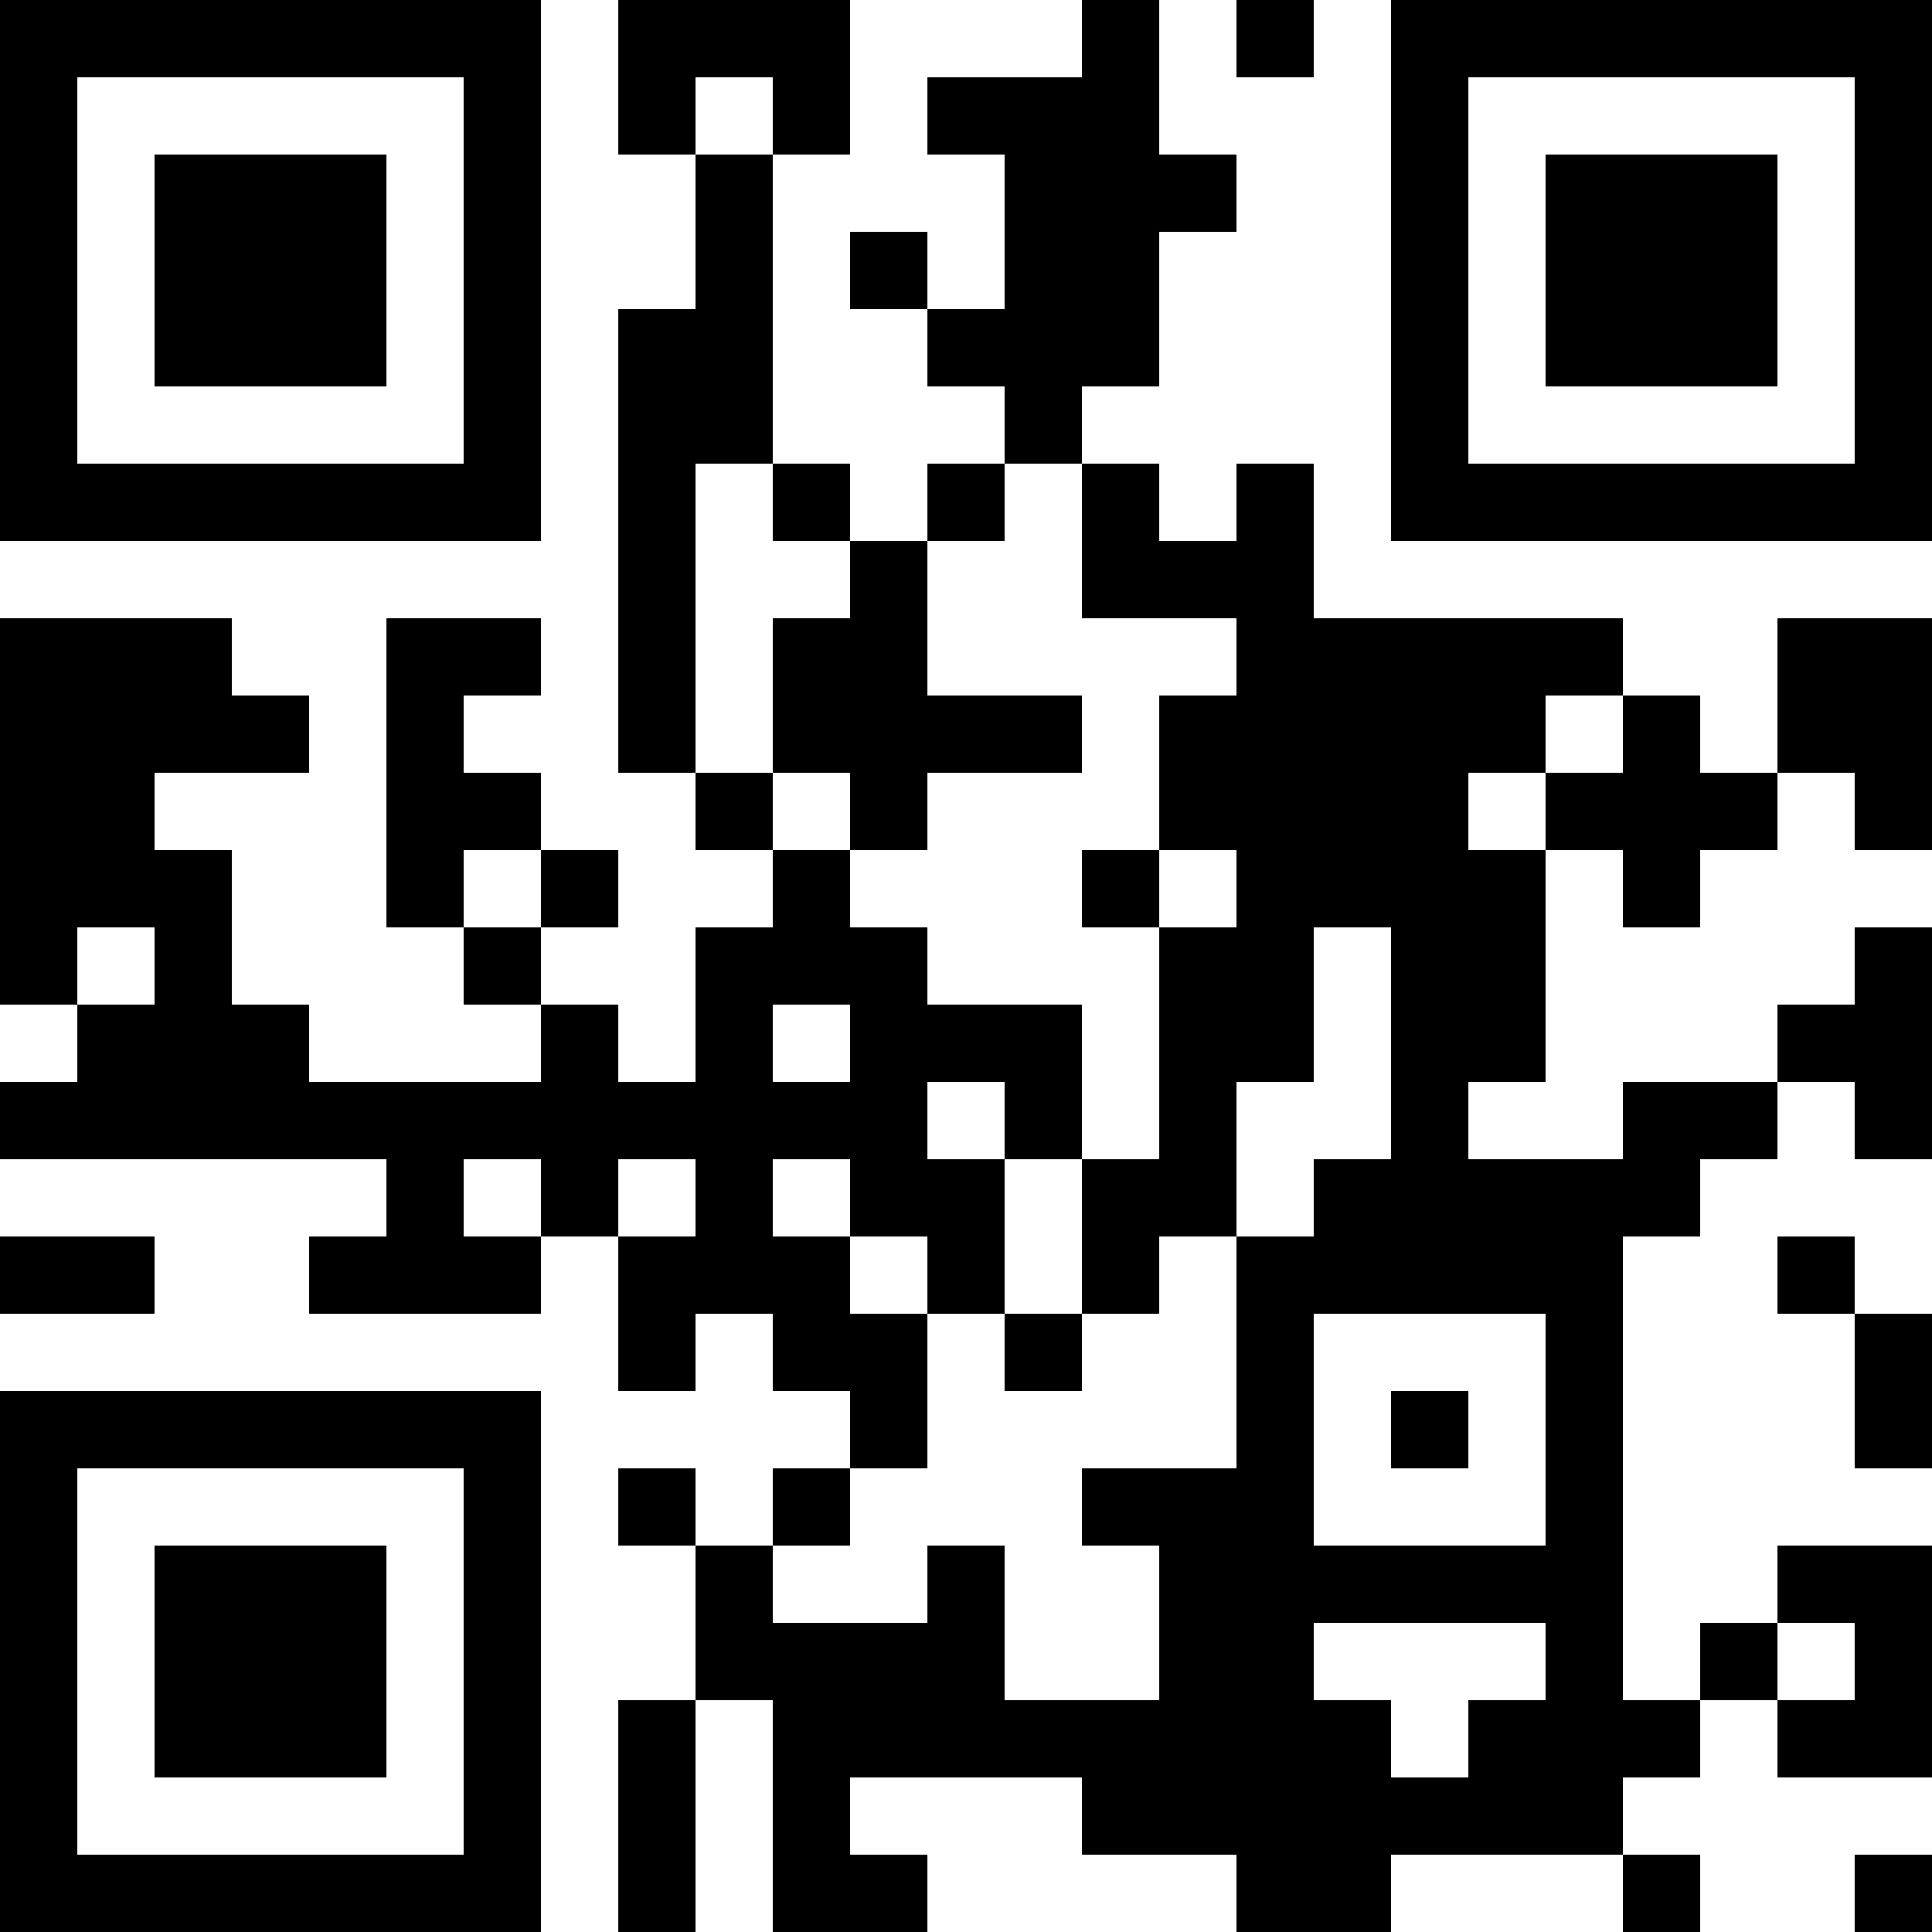 <svg xmlns="http://www.w3.org/2000/svg" width="100" height="100" viewBox="0 0 25 25" shape-rendering="crispEdges"><path fill="#ffffff" d="M0 0h25v25H0z"/><path stroke="#000000" d="M0 0.5h7m1 0h3m3 0h1m1 0h1m1 0h7M0 1.5h1m5 0h1m1 0h1m1 0h1m1 0h3m3 0h1m5 0h1M0 2.5h1m1 0h3m1 0h1m2 0h1m3 0h3m2 0h1m1 0h3m1 0h1M0 3.5h1m1 0h3m1 0h1m2 0h1m1 0h1m1 0h2m3 0h1m1 0h3m1 0h1M0 4.5h1m1 0h3m1 0h1m1 0h2m2 0h3m3 0h1m1 0h3m1 0h1M0 5.5h1m5 0h1m1 0h2m3 0h1m4 0h1m5 0h1M0 6.5h7m1 0h1m1 0h1m1 0h1m1 0h1m1 0h1m1 0h7M8 7.5h1m2 0h1m2 0h3M0 8.5h3m2 0h2m1 0h1m1 0h2m4 0h5m2 0h2M0 9.5h4m1 0h1m2 0h1m1 0h4m1 0h5m1 0h1m1 0h2M0 10.5h2m3 0h2m2 0h1m1 0h1m3 0h4m1 0h3m1 0h1M0 11.5h3m2 0h1m1 0h1m2 0h1m3 0h1m1 0h4m1 0h1M0 12.5h1m1 0h1m3 0h1m2 0h3m3 0h2m1 0h2m4 0h1M1 13.5h3m3 0h1m1 0h1m1 0h3m1 0h2m1 0h2m3 0h2M0 14.5h12m1 0h1m1 0h1m2 0h1m2 0h2m1 0h1M5 15.5h1m1 0h1m1 0h1m1 0h2m1 0h2m1 0h5M0 16.5h2m2 0h3m1 0h3m1 0h1m1 0h1m1 0h5m2 0h1M8 17.5h1m1 0h2m1 0h1m2 0h1m3 0h1m3 0h1M0 18.5h7m4 0h1m4 0h1m1 0h1m1 0h1m3 0h1M0 19.5h1m5 0h1m1 0h1m1 0h1m3 0h3m3 0h1M0 20.5h1m1 0h3m1 0h1m2 0h1m2 0h1m2 0h6m2 0h2M0 21.5h1m1 0h3m1 0h1m2 0h4m2 0h2m3 0h1m1 0h1m1 0h1M0 22.5h1m1 0h3m1 0h1m1 0h1m1 0h8m1 0h3m1 0h2M0 23.5h1m5 0h1m1 0h1m1 0h1m3 0h7M0 24.5h7m1 0h1m1 0h2m4 0h2m3 0h1m2 0h1"/></svg>

